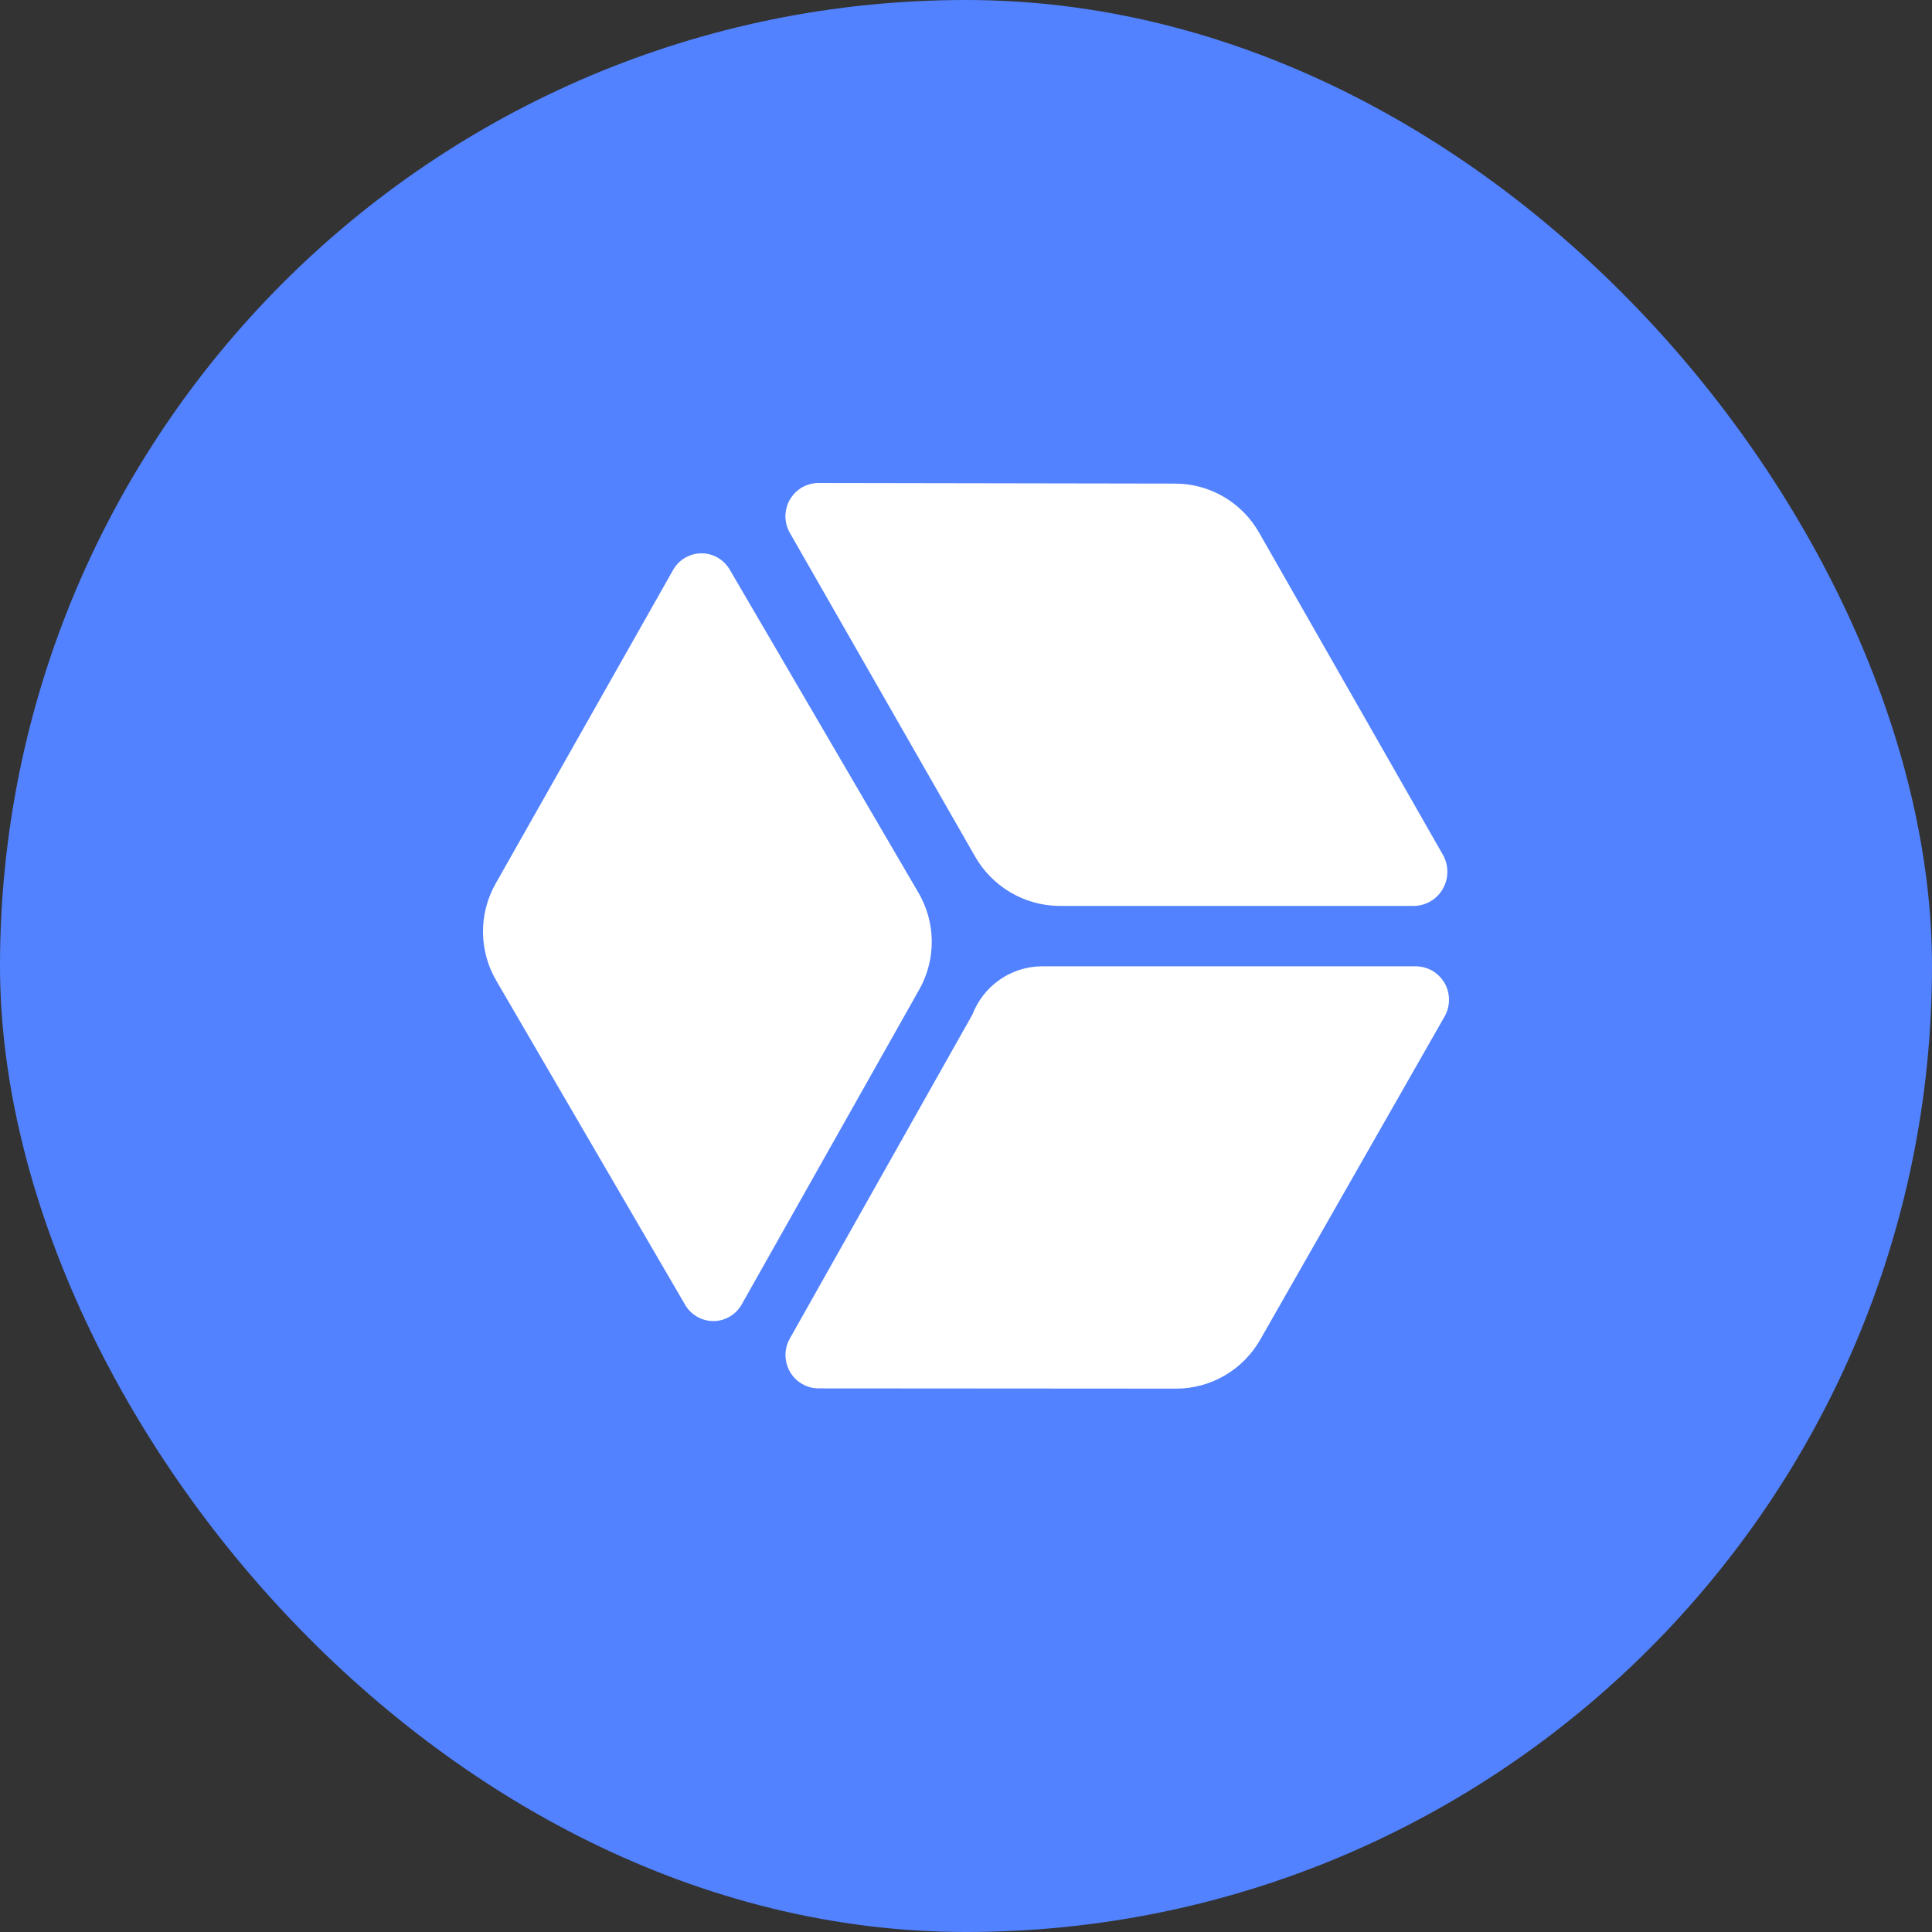 <svg width="32" height="32" viewBox="0 0 32 32" fill="none" xmlns="http://www.w3.org/2000/svg">
<rect x="0" y="0" width="32" height="32" fill="#333333" stroke="none"/>
<rect width="32" height="32" rx="16" fill="#5282FF"/>
<path d="M11.341 21.6L8.224 16.25C8.081 16.008 8.004 15.733 8 15.452C7.996 15.171 8.066 14.894 8.202 14.648L11.155 9.429C11.204 9.347 11.274 9.279 11.357 9.233C11.44 9.187 11.533 9.163 11.628 9.165C11.723 9.166 11.816 9.193 11.897 9.242C11.979 9.291 12.046 9.361 12.092 9.444L15.207 14.777C15.351 15.019 15.428 15.294 15.433 15.575C15.437 15.856 15.368 16.133 15.232 16.379L12.279 21.616C12.23 21.698 12.161 21.766 12.078 21.812C11.994 21.859 11.901 21.883 11.806 21.881C11.71 21.879 11.617 21.852 11.536 21.803C11.455 21.754 11.387 21.684 11.341 21.6ZM13.557 8L19.465 8.01C19.747 8.01 20.024 8.086 20.268 8.228C20.512 8.371 20.715 8.576 20.855 8.823L23.9 14.16C23.948 14.245 23.973 14.341 23.973 14.439C23.973 14.537 23.948 14.633 23.9 14.718C23.853 14.803 23.784 14.874 23.7 14.925C23.617 14.975 23.522 15.002 23.425 15.005H17.536C17.252 15.001 16.974 14.922 16.73 14.777C16.485 14.631 16.283 14.423 16.143 14.174L13.083 8.827C13.035 8.743 13.009 8.647 13.009 8.551C13.01 8.454 13.035 8.359 13.083 8.275C13.132 8.191 13.201 8.121 13.284 8.073C13.368 8.025 13.462 8 13.558 8H13.557ZM13.559 22.996L19.481 23C19.764 23 20.041 22.925 20.286 22.782C20.531 22.639 20.734 22.434 20.875 22.186L23.927 16.836C23.975 16.752 24 16.656 24 16.559C24 16.462 23.975 16.367 23.927 16.283C23.878 16.199 23.809 16.129 23.726 16.08C23.643 16.032 23.548 16.006 23.452 16.005H17.256C17.006 16.007 16.763 16.084 16.558 16.227C16.353 16.37 16.195 16.572 16.105 16.806L13.084 22.167C13.035 22.252 13.01 22.347 13.01 22.444C13.01 22.541 13.036 22.636 13.084 22.72C13.132 22.804 13.201 22.874 13.285 22.922C13.368 22.971 13.463 22.996 13.559 22.996Z" fill="white"/>
</svg>
